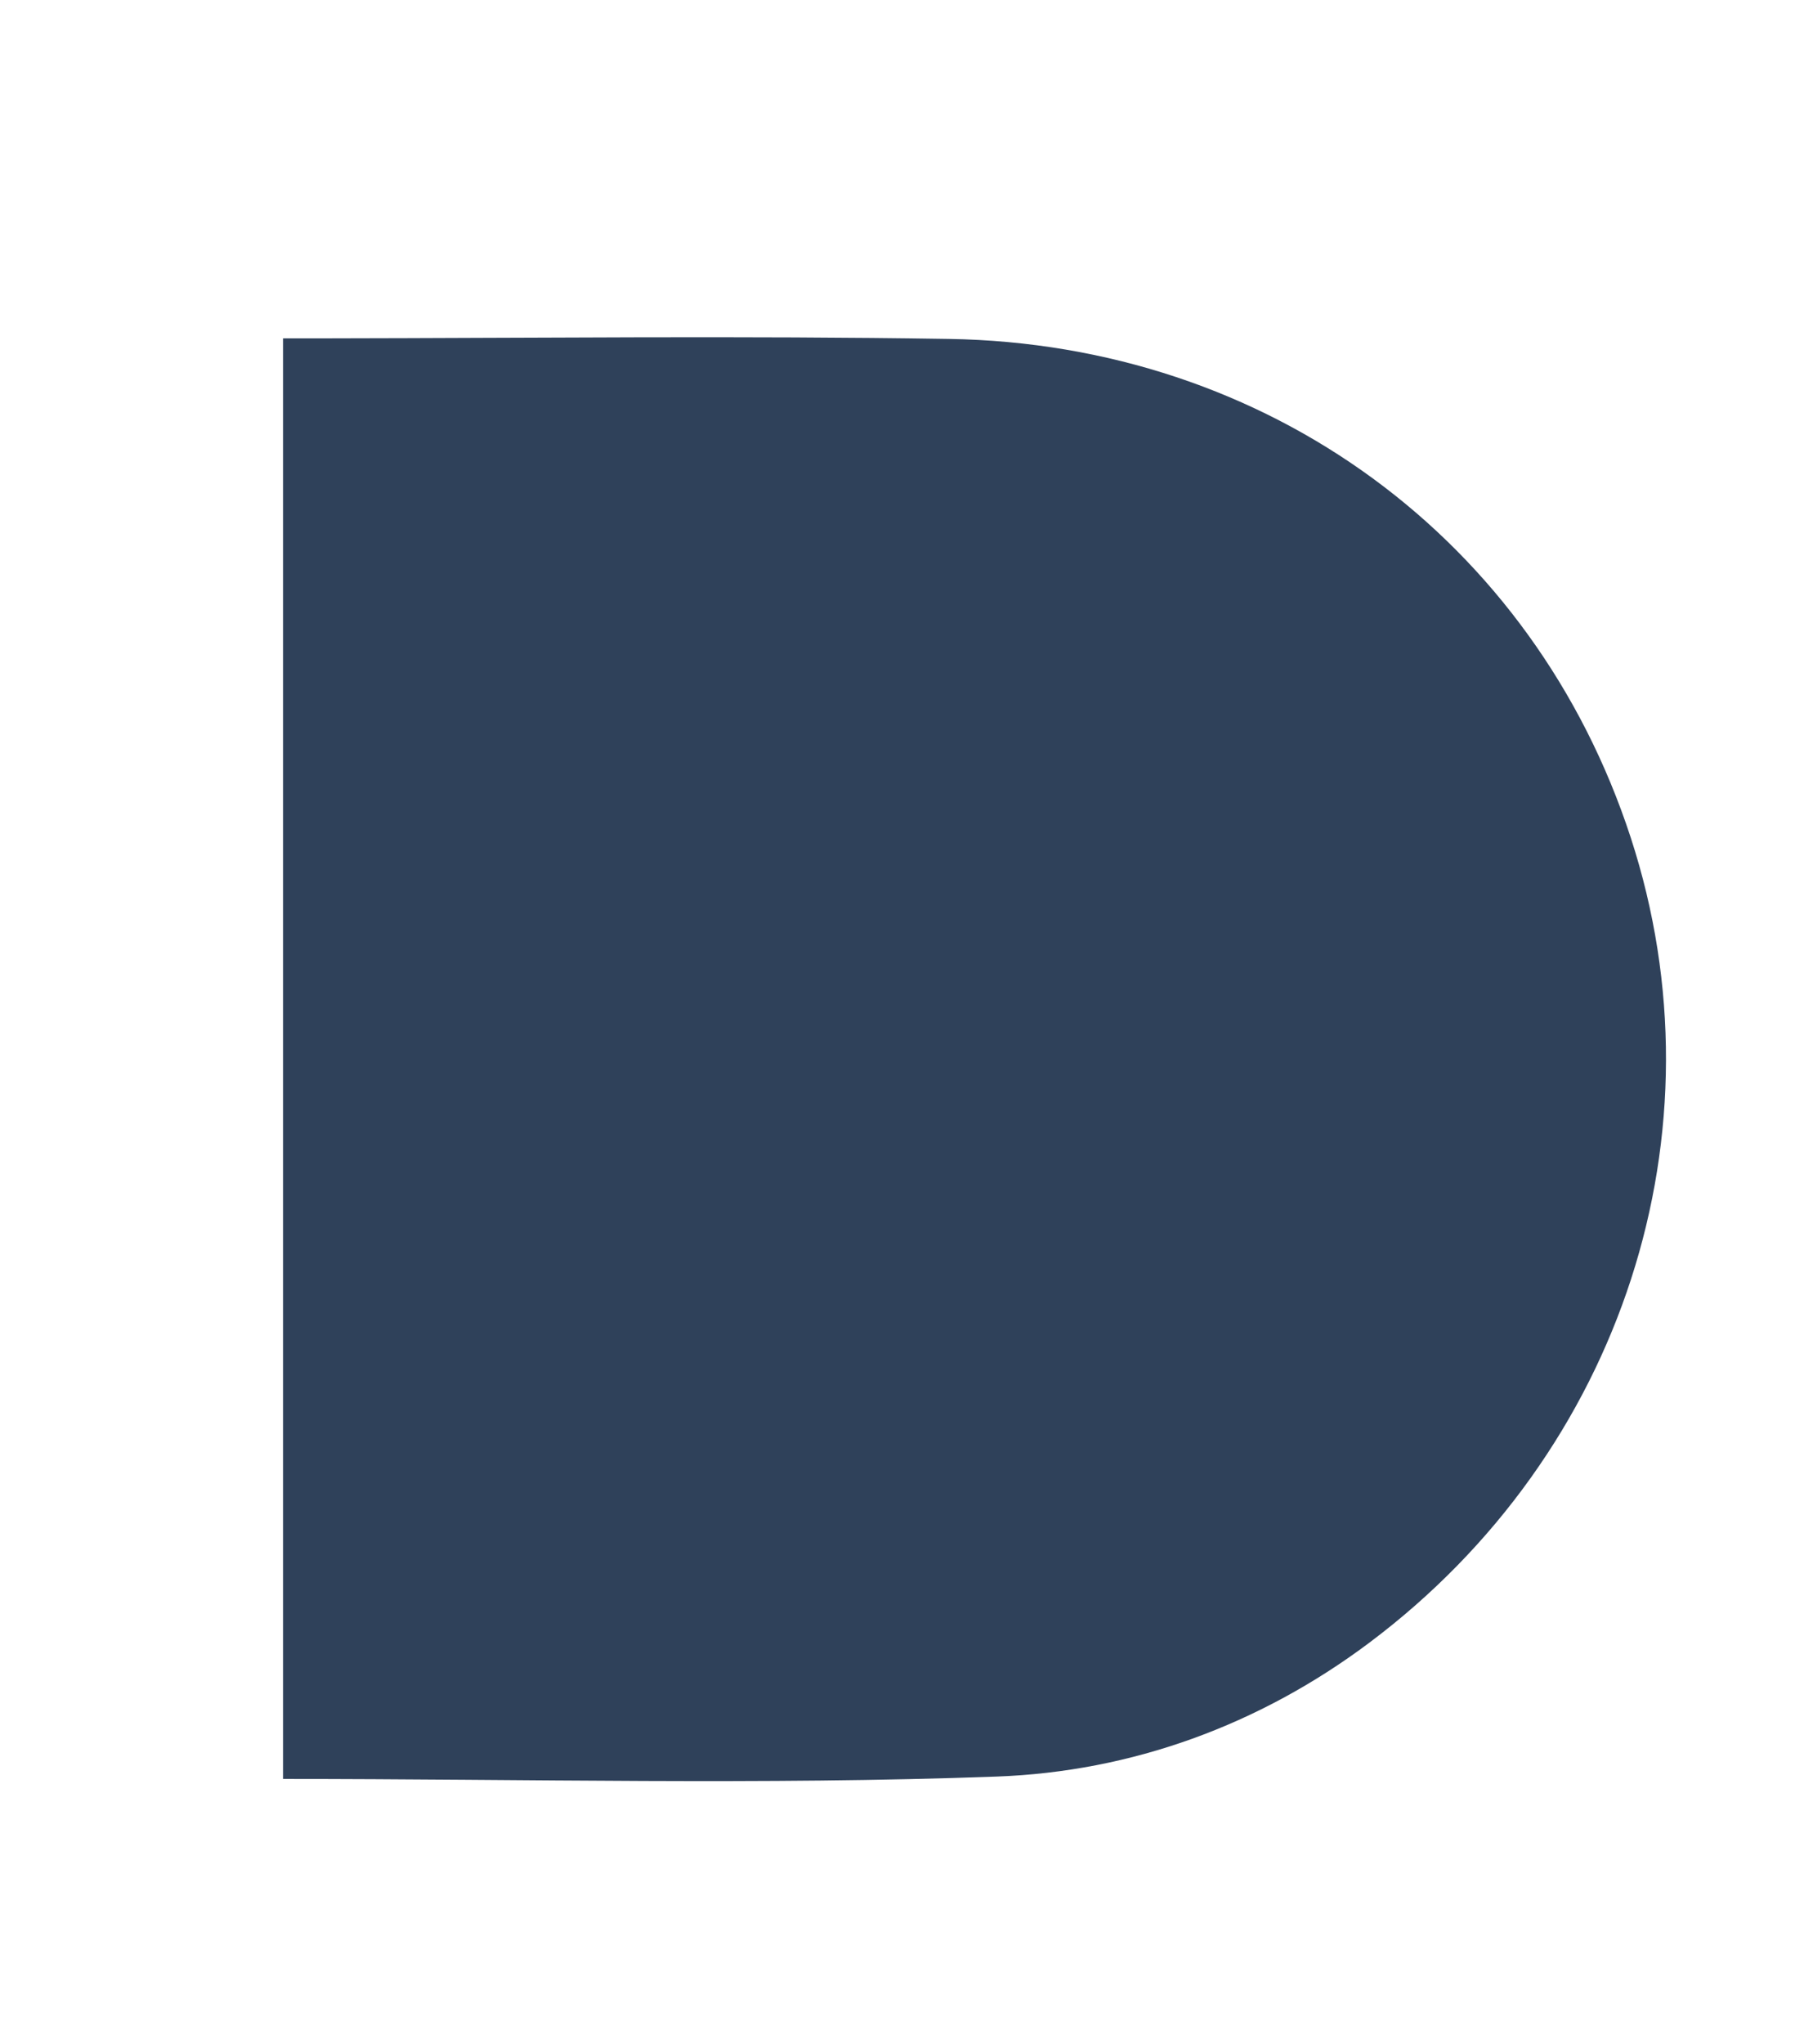 <svg version="1.1" id="Layer_1" xmlns="http://www.w3.org/2000/svg" xmlns:xlink="http://www.w3.org/1999/xlink" x="0px" y="0px"
	 width="100%" viewBox="0 0 116 132" enable-background="new 0 0 116 132" xml:space="preserve">
<path fill="#2F415A" opacity="1" stroke="none"
	d="M 18.292 65 C 18.292 50.532 18.292 36.565 18.292 21.85 C 19.5 21.85 20.42 21.85 21.347 21.85 C 34.672 21.831 47.999 21.679 61.321 21.889 C 81.95 22.215 99.119 34.891 105.387 54.103 C 111.575 73.074 104.882 93.808 88.495 106.088 C 81.38 111.42 73.119 114.418 64.417 114.736 C 49.288 115.289 34.125 114.89 18.292 114.89 C 18.292 98.35 18.292 81.925 18.292 65 z"/>
</svg>

